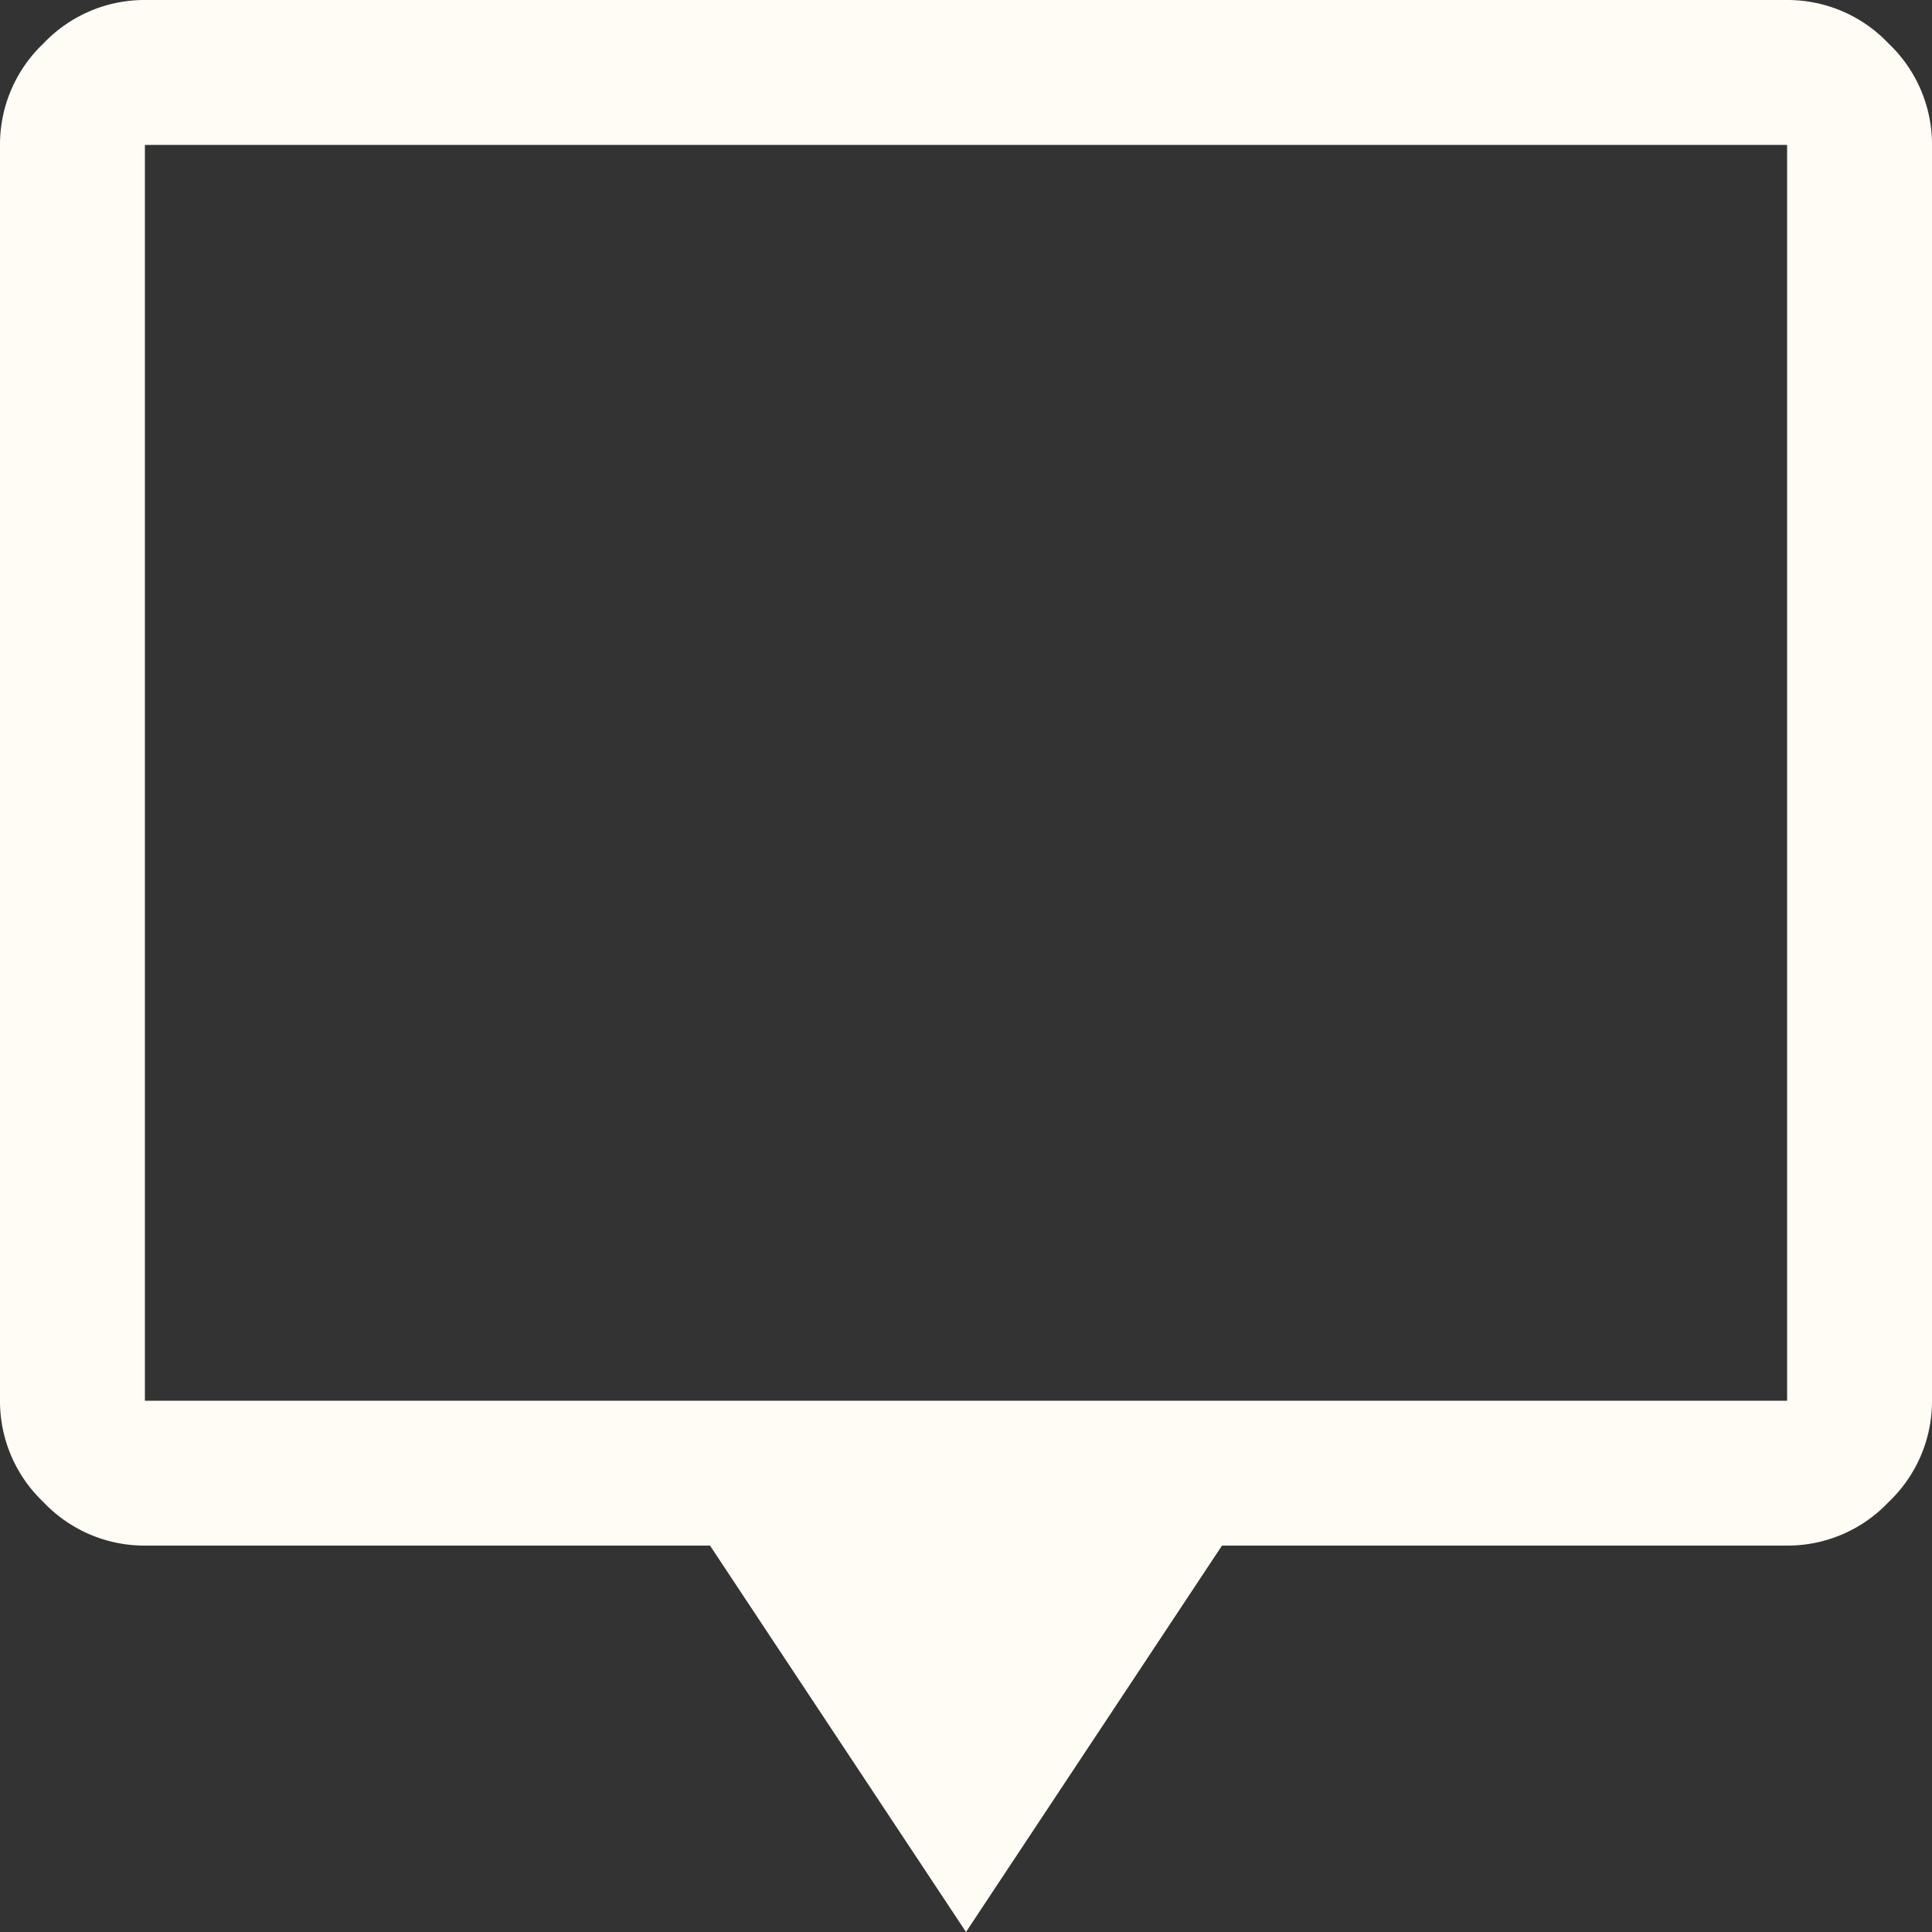 <svg height="30" viewBox="0 0 30 30" width="30" xmlns="http://www.w3.org/2000/svg"><rect x="0" y="0" width="30" height="30" fill="#333333" stroke="none"/><path d="m95-850-3.975-6h-8.775a2.159 2.159 0 0 1 -1.575-.675 2.159 2.159 0 0 1 -.675-1.575v-19.5a2.159 2.159 0 0 1 .675-1.575 2.159 2.159 0 0 1 1.575-.675h25.5a2.159 2.159 0 0 1 1.575.675 2.159 2.159 0 0 1 .675 1.575v19.5a2.159 2.159 0 0 1 -.675 1.575 2.159 2.159 0 0 1 -1.575.675h-8.775zm-12.75-8.25h25.5v-19.5h-25.5z" fill="#fffbf5" transform="translate(-80 880)"/></svg>